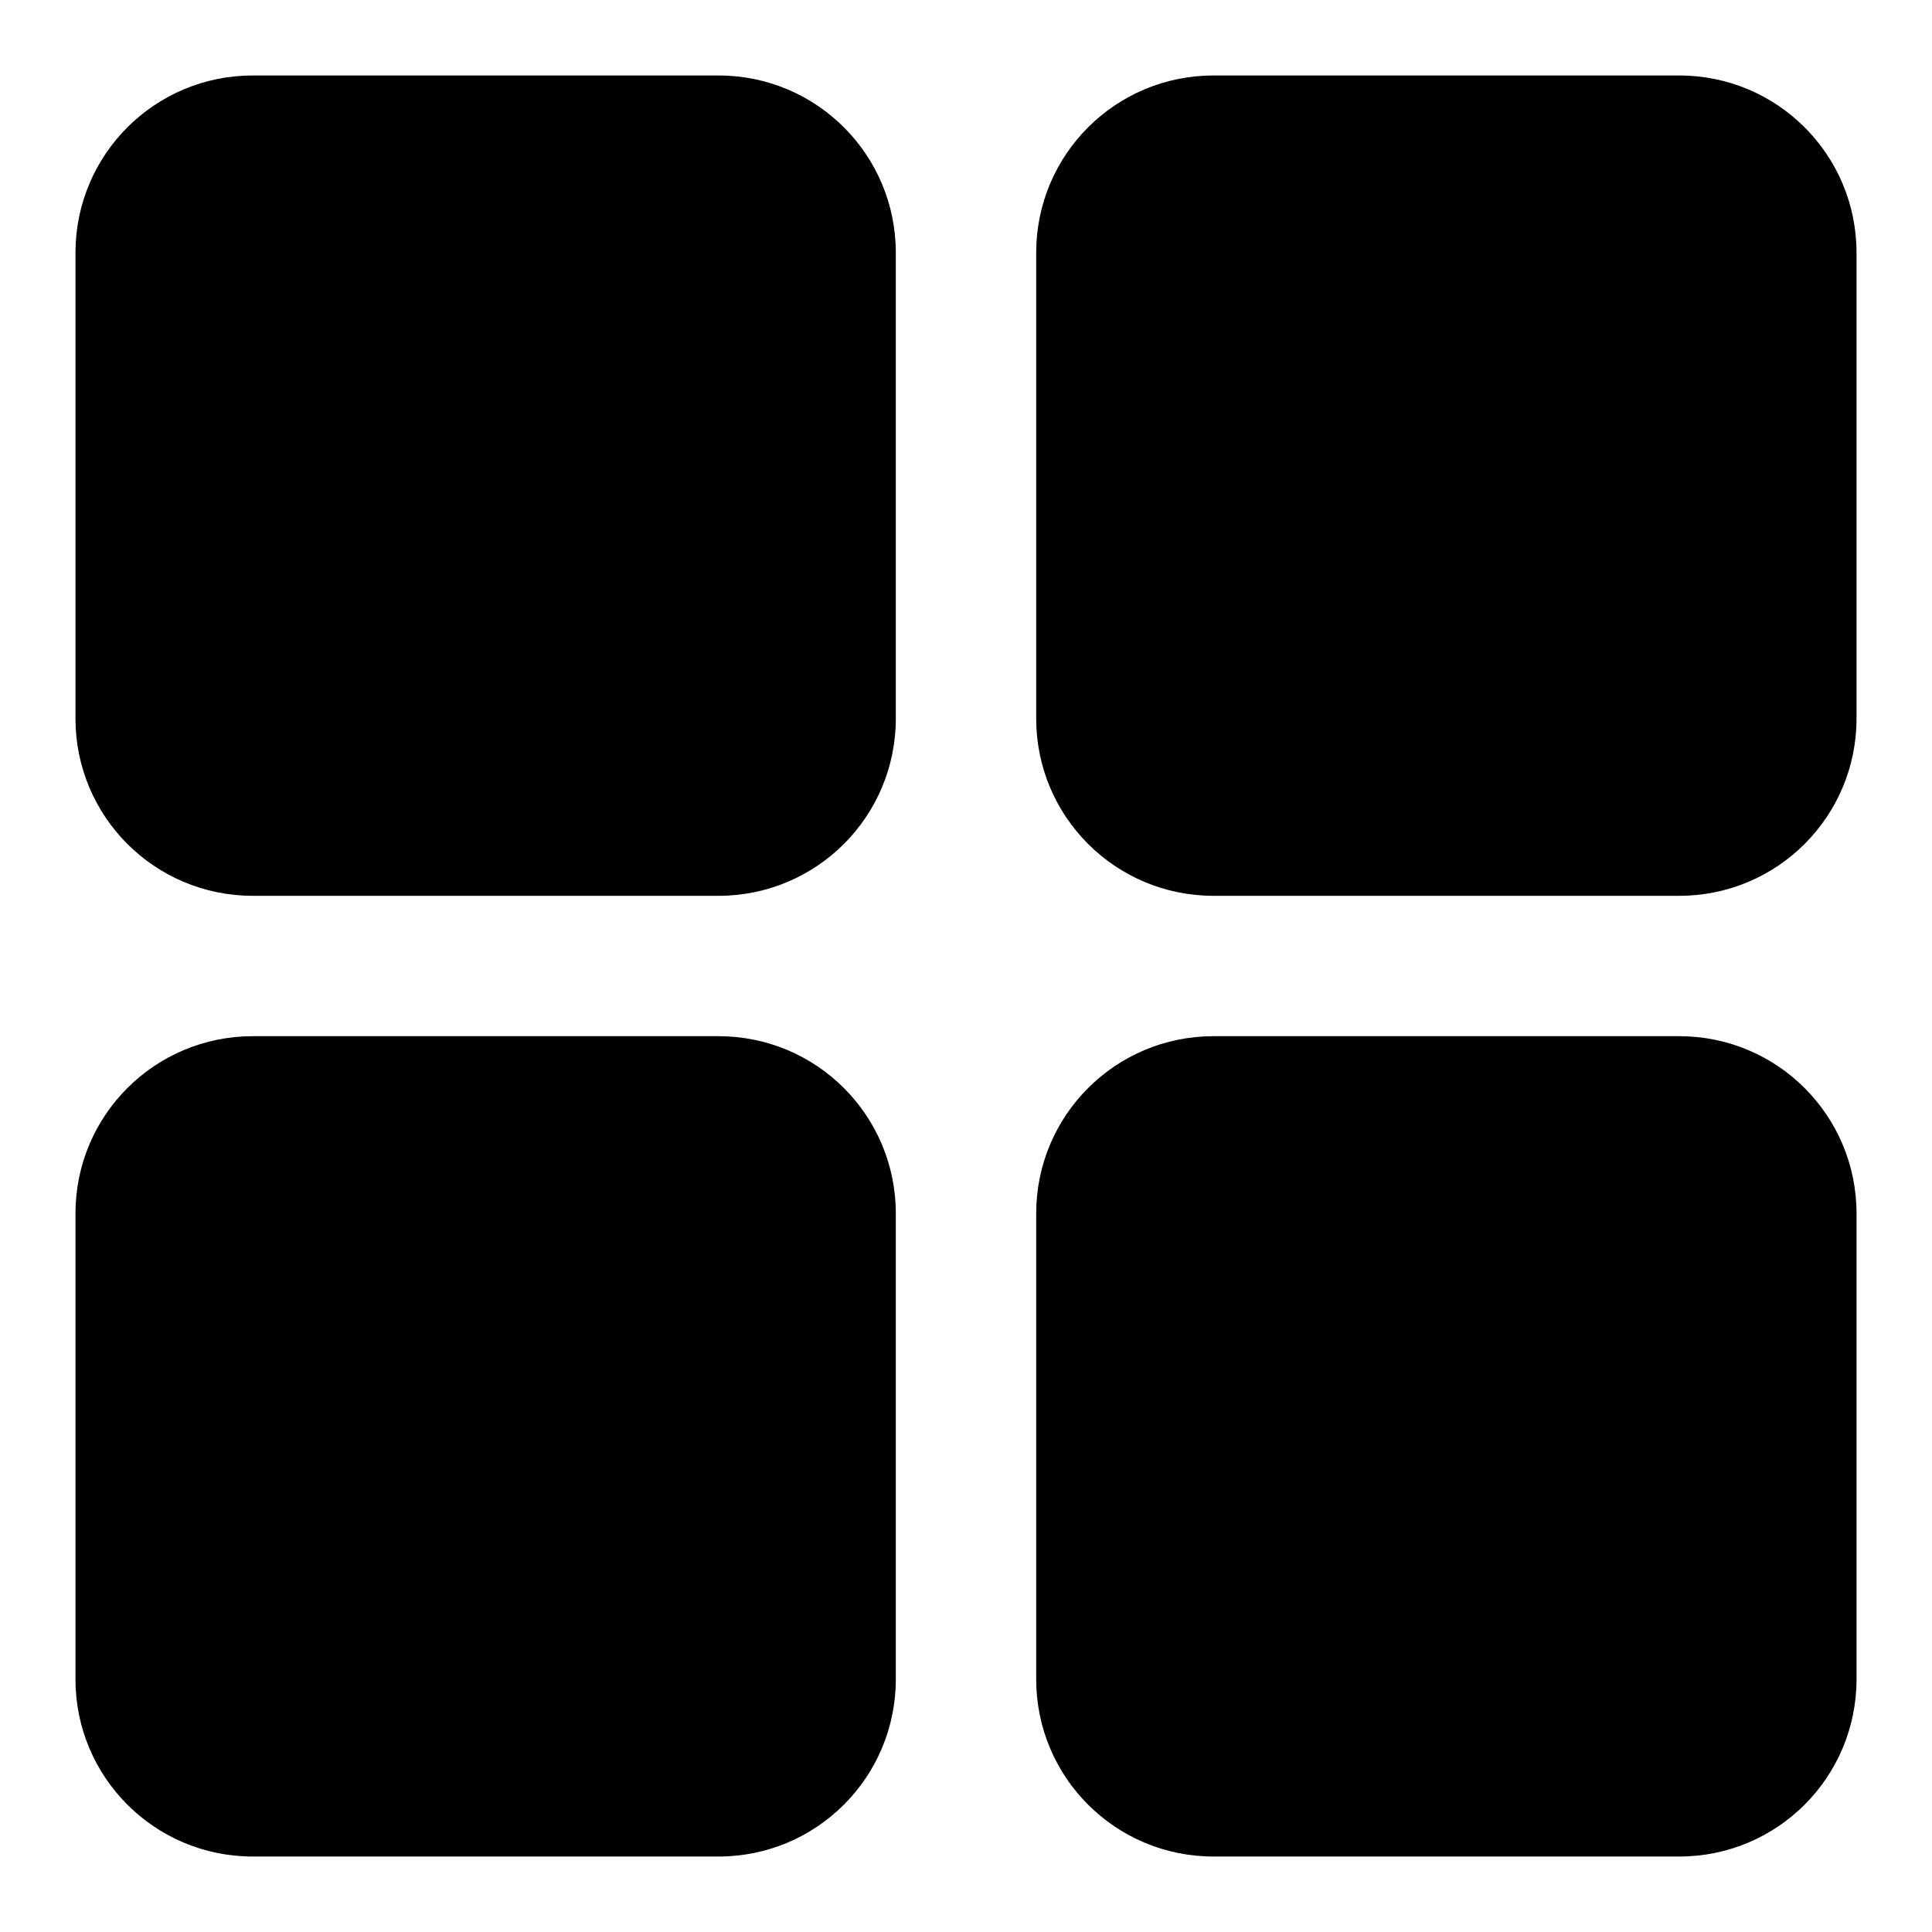 <?xml version="1.0" encoding="utf-8"?>
<!-- Svg Vector Icons : http://www.onlinewebfonts.com/icon -->
<!DOCTYPE svg PUBLIC "-//W3C//DTD SVG 1.1//EN" "http://www.w3.org/Graphics/SVG/1.1/DTD/svg11.dtd">
<svg version="1.1" xmlns="http://www.w3.org/2000/svg" xmlns:xlink="http://www.w3.org/1999/xlink" x="0px" y="0px" viewBox="0 0 256 256" enable-background="new 0 0 256 256" xml:space="preserve">
<g><g><path fill="#000000" d="M118.7,33.5v61.7c0,13-10.5,23.5-23.5,23.5H33.5c-13,0-23.5-10.5-23.5-23.5V33.5C10,20.5,20.5,10,33.5,10h61.7C108.2,10,118.7,20.5,118.7,33.5z M222.5,10h-61.7c-13,0-23.5,10.5-23.5,23.5v61.7c0,13,10.5,23.5,23.5,23.5h61.7c13,0,23.5-10.5,23.5-23.5V33.5C246,20.5,235.5,10,222.5,10z M95.2,137.3H33.5c-13,0-23.5,10.5-23.5,23.5v61.7c0,13,10.5,23.5,23.5,23.5h61.7c13,0,23.5-10.5,23.5-23.5v-61.7C118.7,147.8,108.2,137.3,95.2,137.3z M222.5,137.3h-61.7c-13,0-23.5,10.5-23.5,23.5v61.7c0,13,10.5,23.5,23.5,23.5h61.7c13,0,23.5-10.5,23.5-23.5v-61.7C246,147.8,235.5,137.3,222.5,137.3z"/></g></g>
</svg>